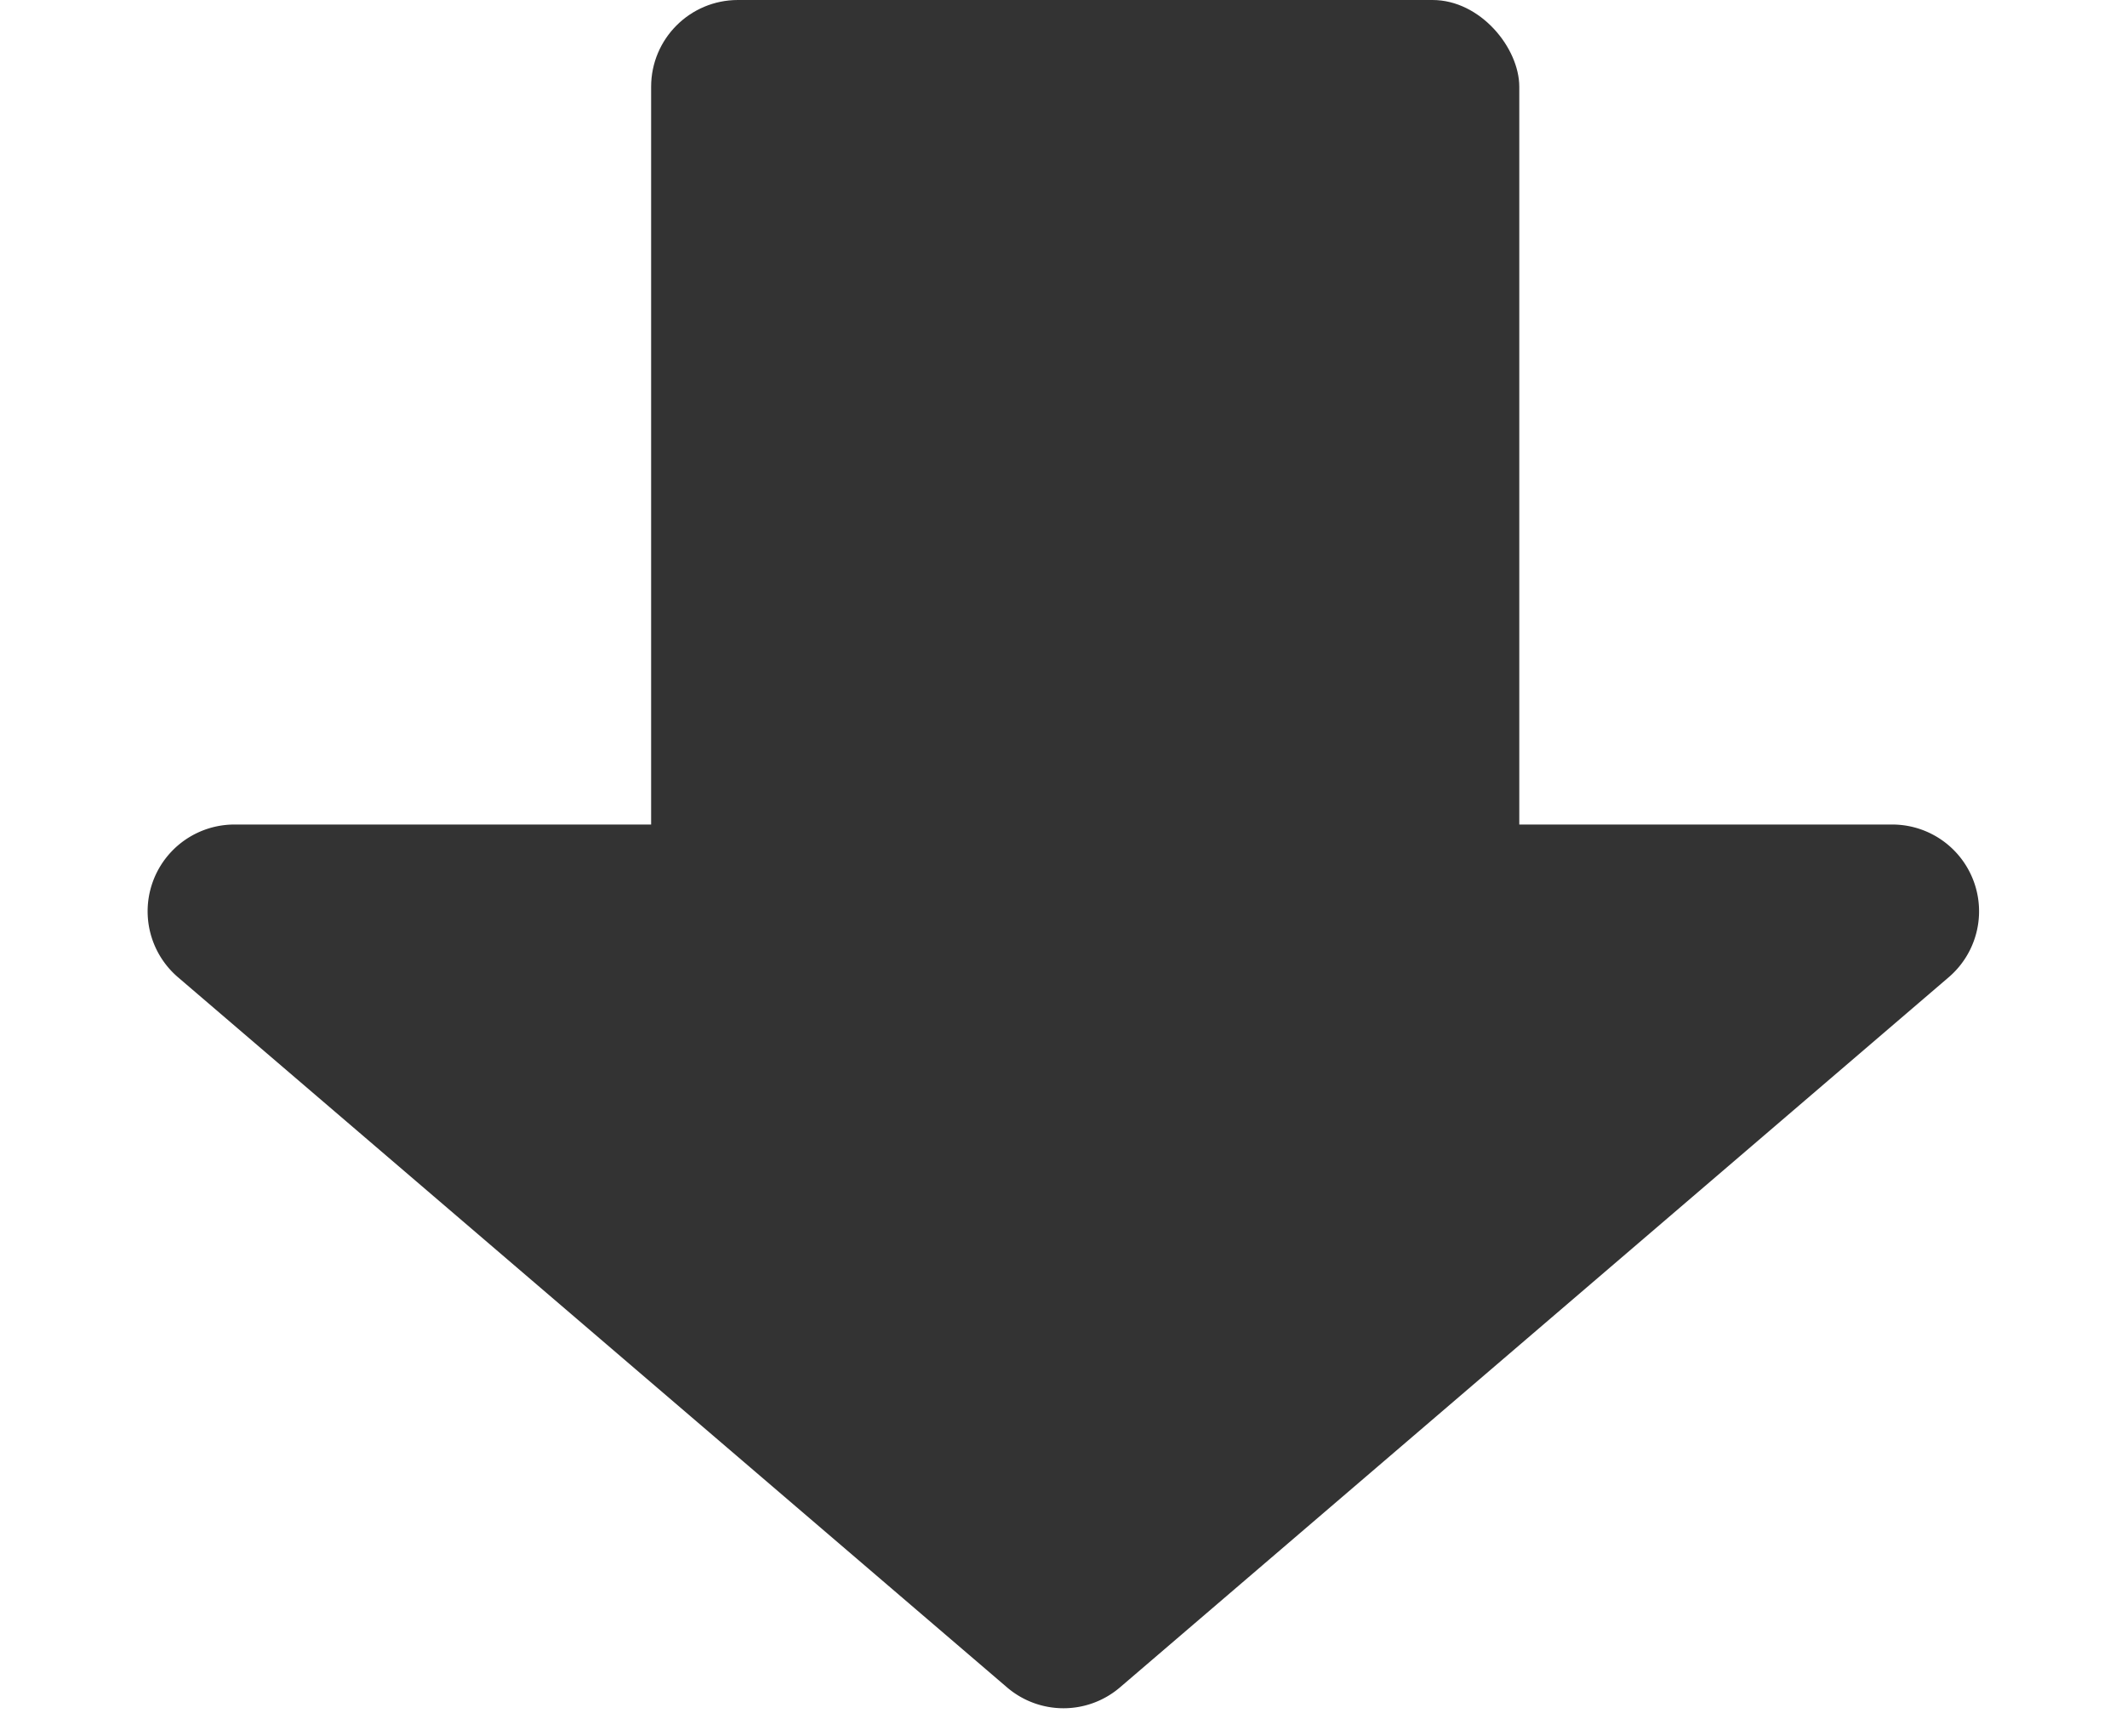 <svg xmlns="http://www.w3.org/2000/svg" width="49" height="40" viewBox="0 0 49 40">
  <g id="グループ_14690" data-name="グループ 14690" transform="translate(-696 -1332)">
    <rect id="長方形_266" data-name="長方形 266" width="20" height="22" rx="2" transform="translate(711 1332)" fill="#333"/>
    <path id="多角形_10" data-name="多角形 10" d="M23.2,1.116a2,2,0,0,1,2.6,0L44.9,17.481A2,2,0,0,1,43.593,21H5.407a2,2,0,0,1-1.3-3.519Z" transform="translate(745 1372) rotate(180)" fill="#333"/>
  </g>
</svg>
